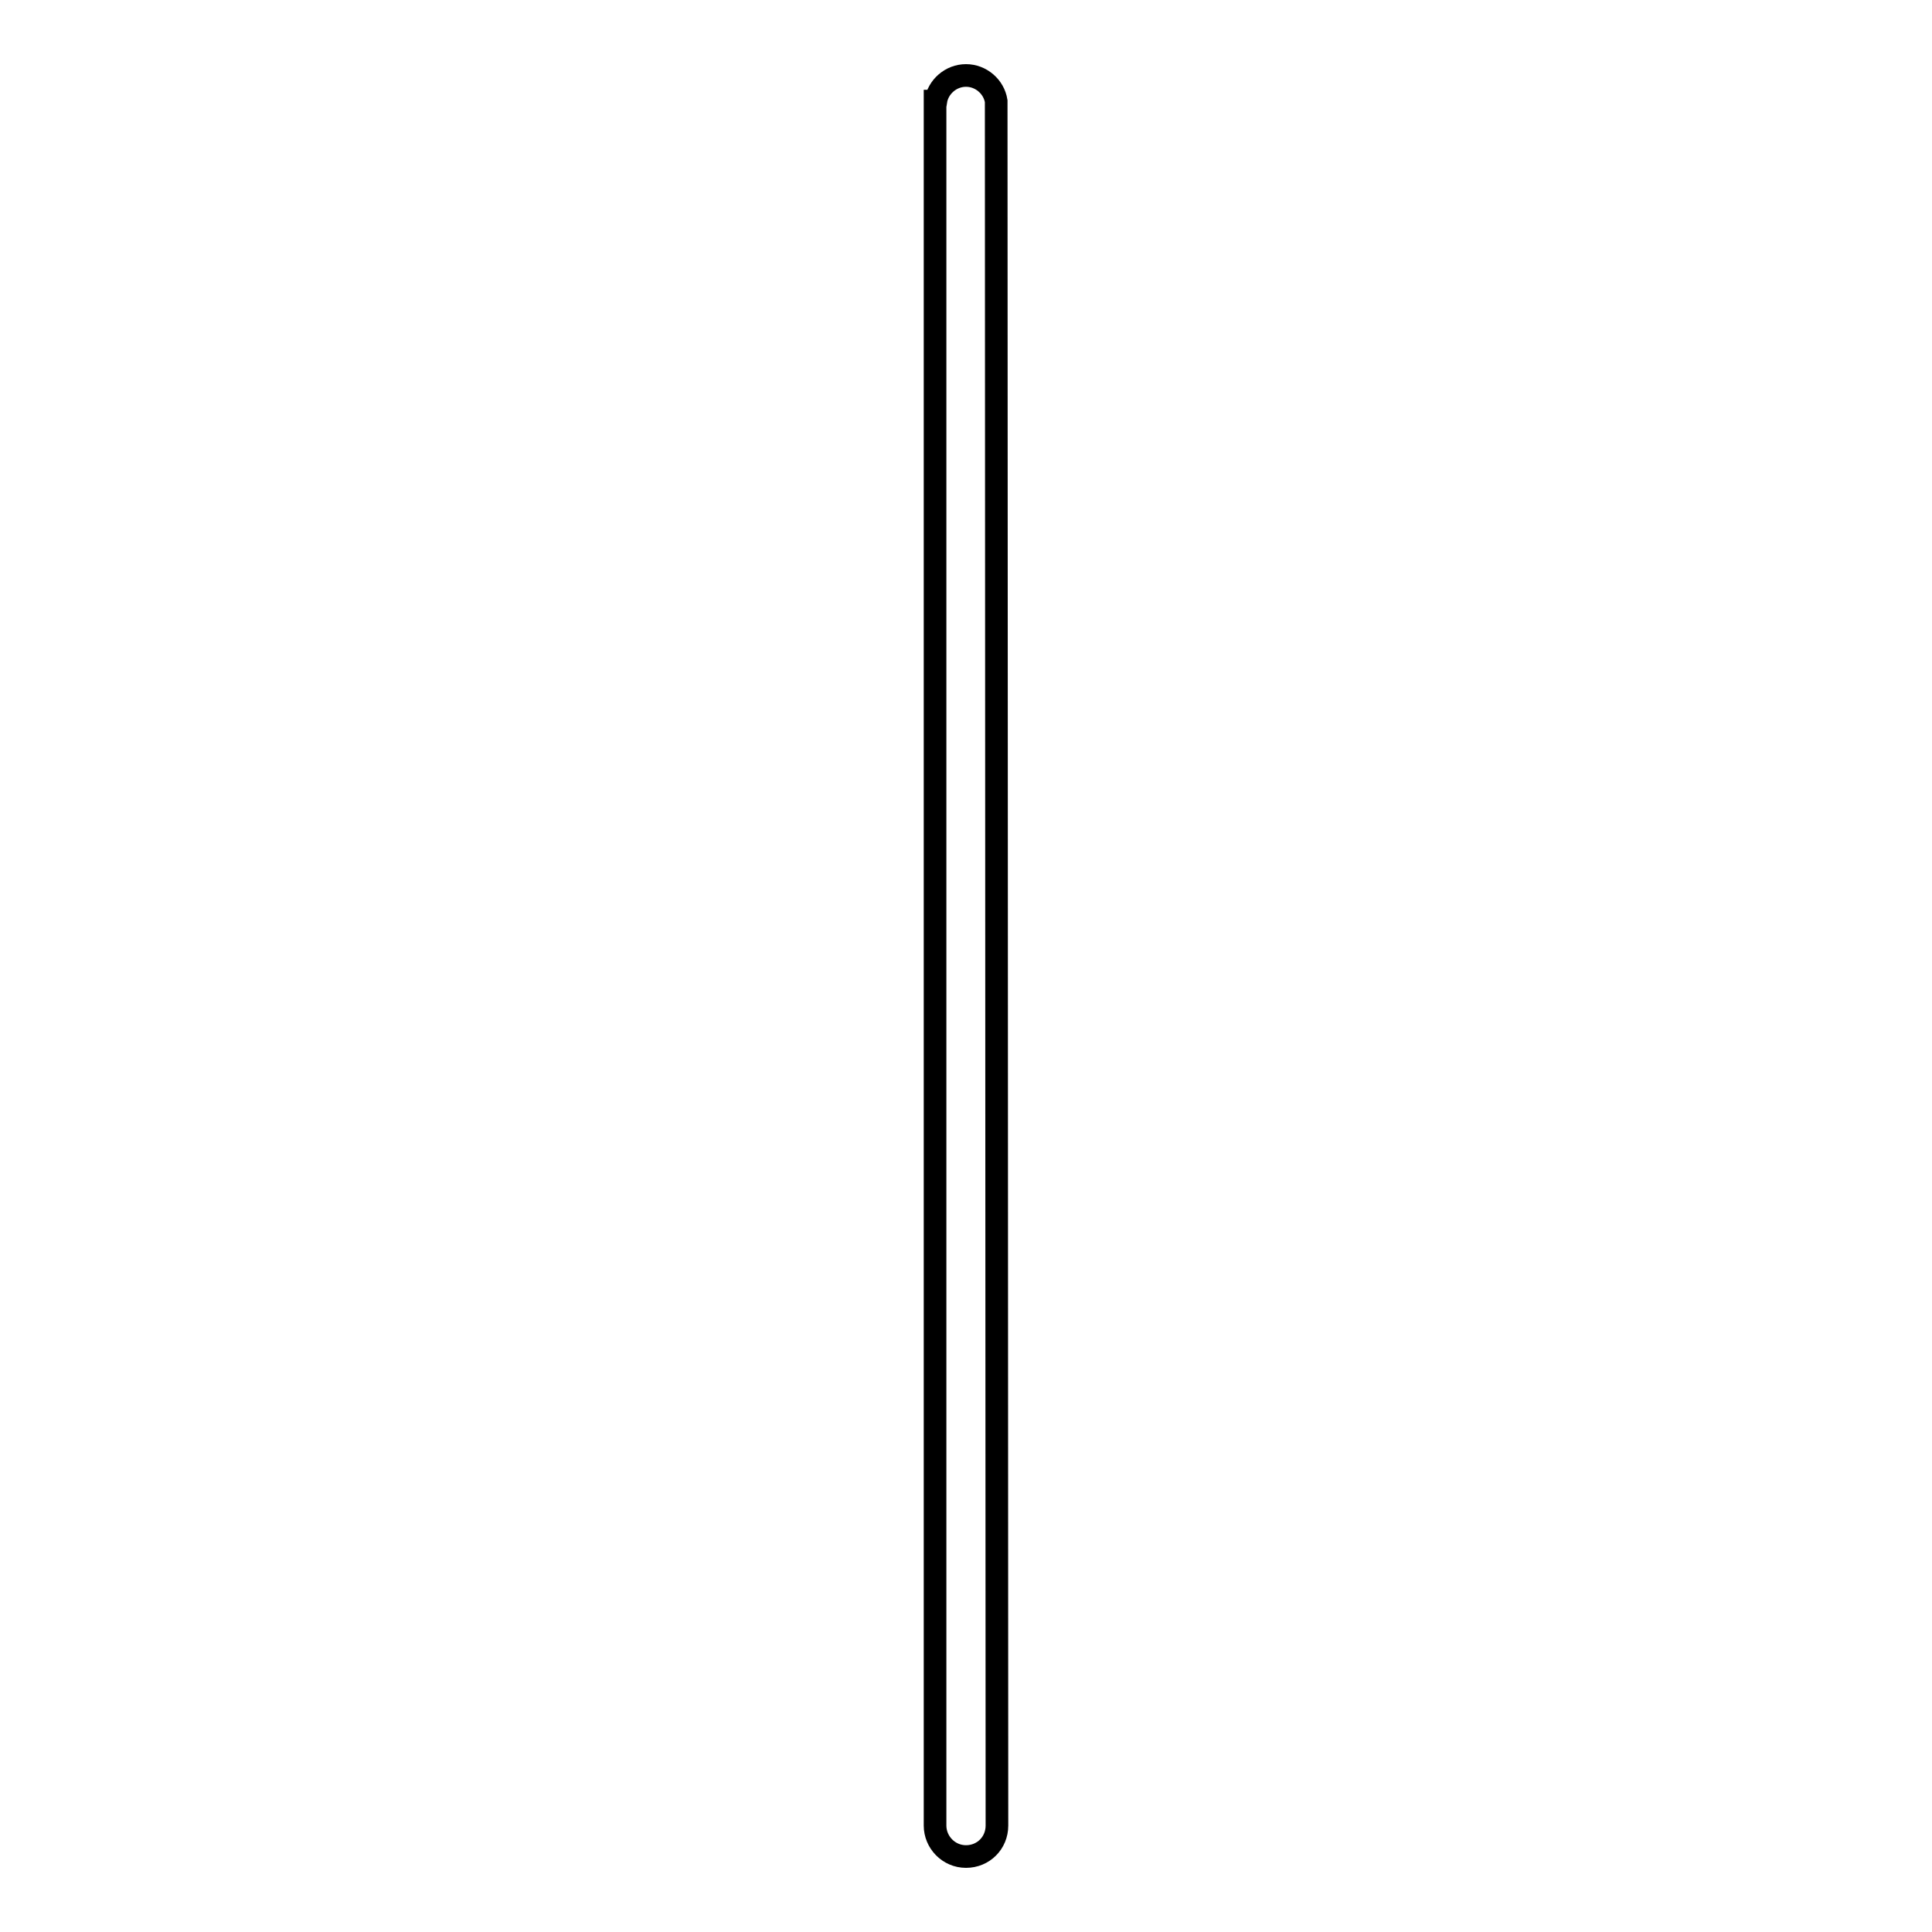 <?xml version="1.0" encoding="utf-8"?>
<!-- Svg Vector Icons : http://www.onlinewebfonts.com/icon -->
<!DOCTYPE svg PUBLIC "-//W3C//DTD SVG 1.1//EN" "http://www.w3.org/Graphics/SVG/1.1/DTD/svg11.dtd">
<svg version="1.1" xmlns="http://www.w3.org/2000/svg" xmlns:xlink="http://www.w3.org/1999/xlink" x="0px" y="0px" viewBox="0 0 256 256" enable-background="new 0 0 256 256" xml:space="preserve">
<g><g><path stroke-width="3" fill-opacity="0" stroke="#000000"  d="M132,13.4c-0.3-1.9-2-3.4-4-3.4c-2,0-3.7,1.5-4,3.4h-0.1v228.5l0,0c0,2.2,1.8,4.1,4.1,4.1s4.1-1.8,4.1-4.1l0,0L132,13.4L132,13.4z"/></g></g>
</svg>